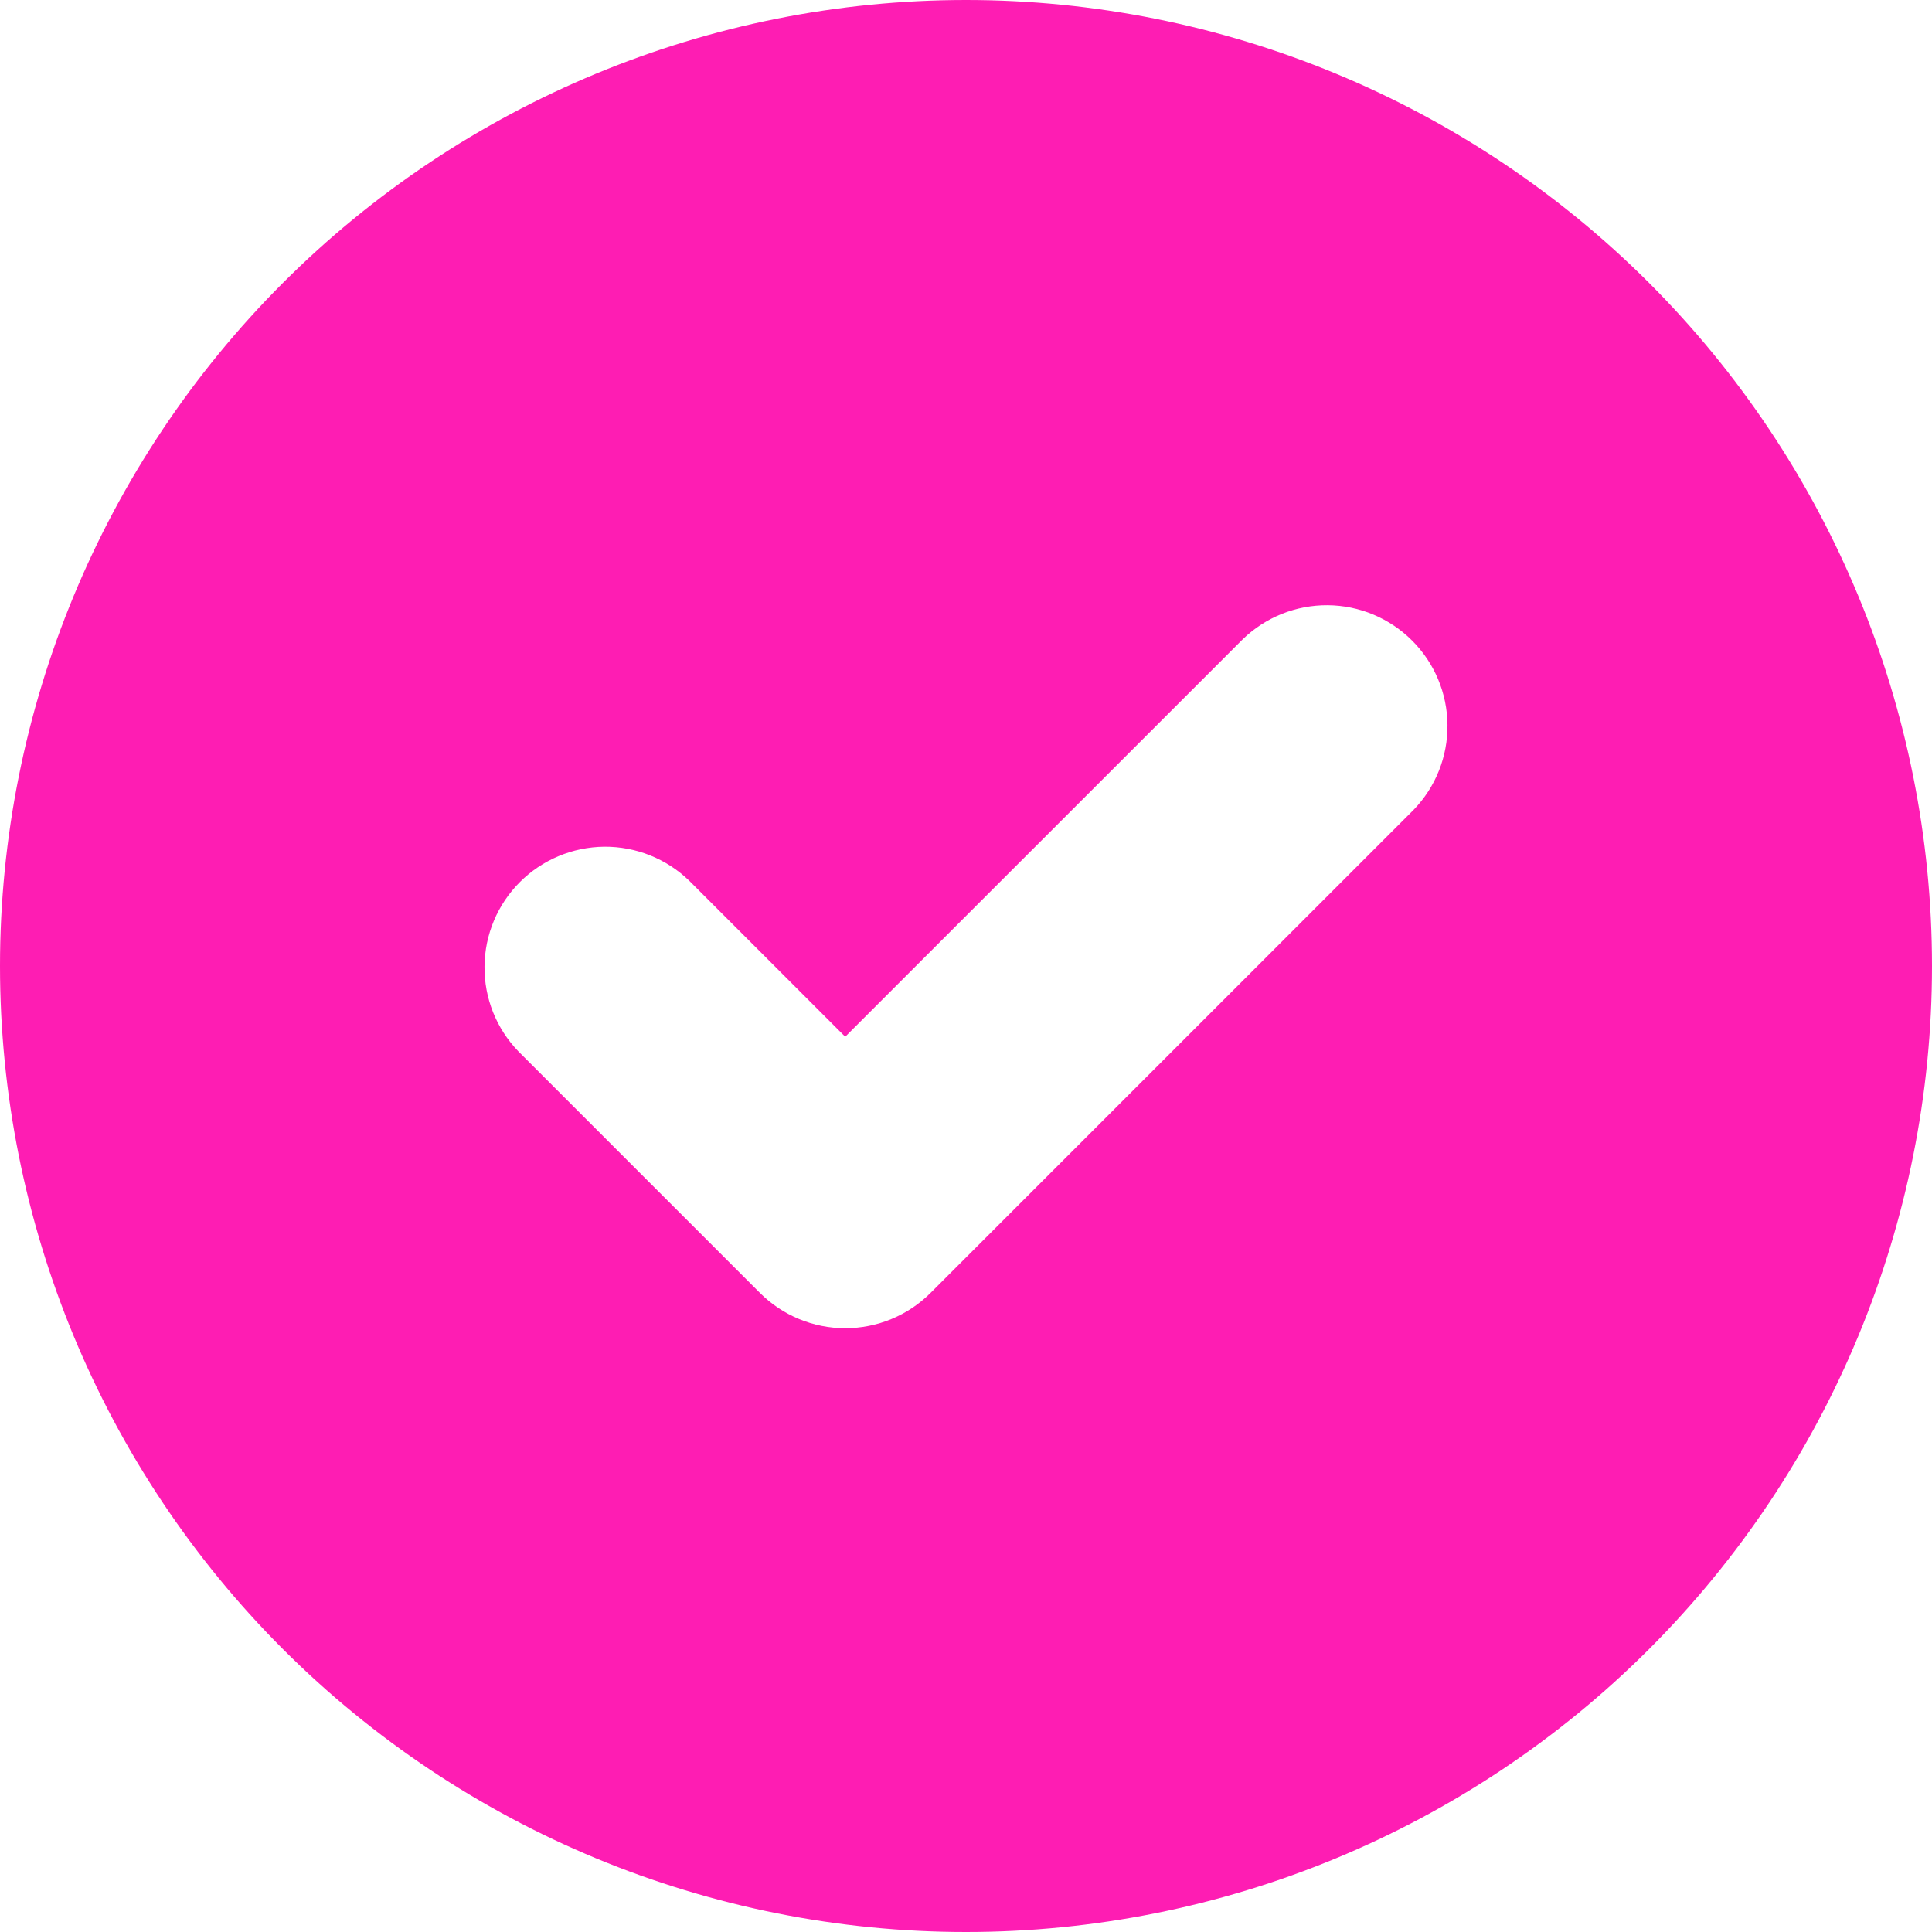 <svg width="23" height="23" viewBox="0 0 23 23" fill="none" xmlns="http://www.w3.org/2000/svg">
<path fill-rule="evenodd" clip-rule="evenodd" d="M11.5 23C14.55 23 17.475 21.788 19.632 19.632C21.788 17.475 23 14.55 23 11.5C23 8.45 21.788 5.525 19.632 3.368C17.475 1.212 14.55 0 11.5 0C8.45 0 5.525 1.212 3.368 3.368C1.212 5.525 0 8.45 0 11.5C0 14.55 1.212 17.475 3.368 19.632C5.525 21.788 8.45 23 11.5 23ZM16.829 9.641C17.091 9.37 17.236 9.007 17.232 8.63C17.229 8.253 17.078 7.893 16.811 7.626C16.545 7.36 16.184 7.208 15.807 7.205C15.43 7.202 15.067 7.347 14.796 7.609L10.062 12.342L8.204 10.484C7.933 10.222 7.57 10.077 7.193 10.08C6.816 10.084 6.455 10.235 6.189 10.501C5.922 10.768 5.771 11.128 5.768 11.505C5.764 11.882 5.909 12.245 6.171 12.516L9.046 15.391C9.316 15.661 9.681 15.812 10.062 15.812C10.444 15.812 10.809 15.661 11.079 15.391L16.829 9.641Z" fill="#FE1DB3"/>
</svg>
